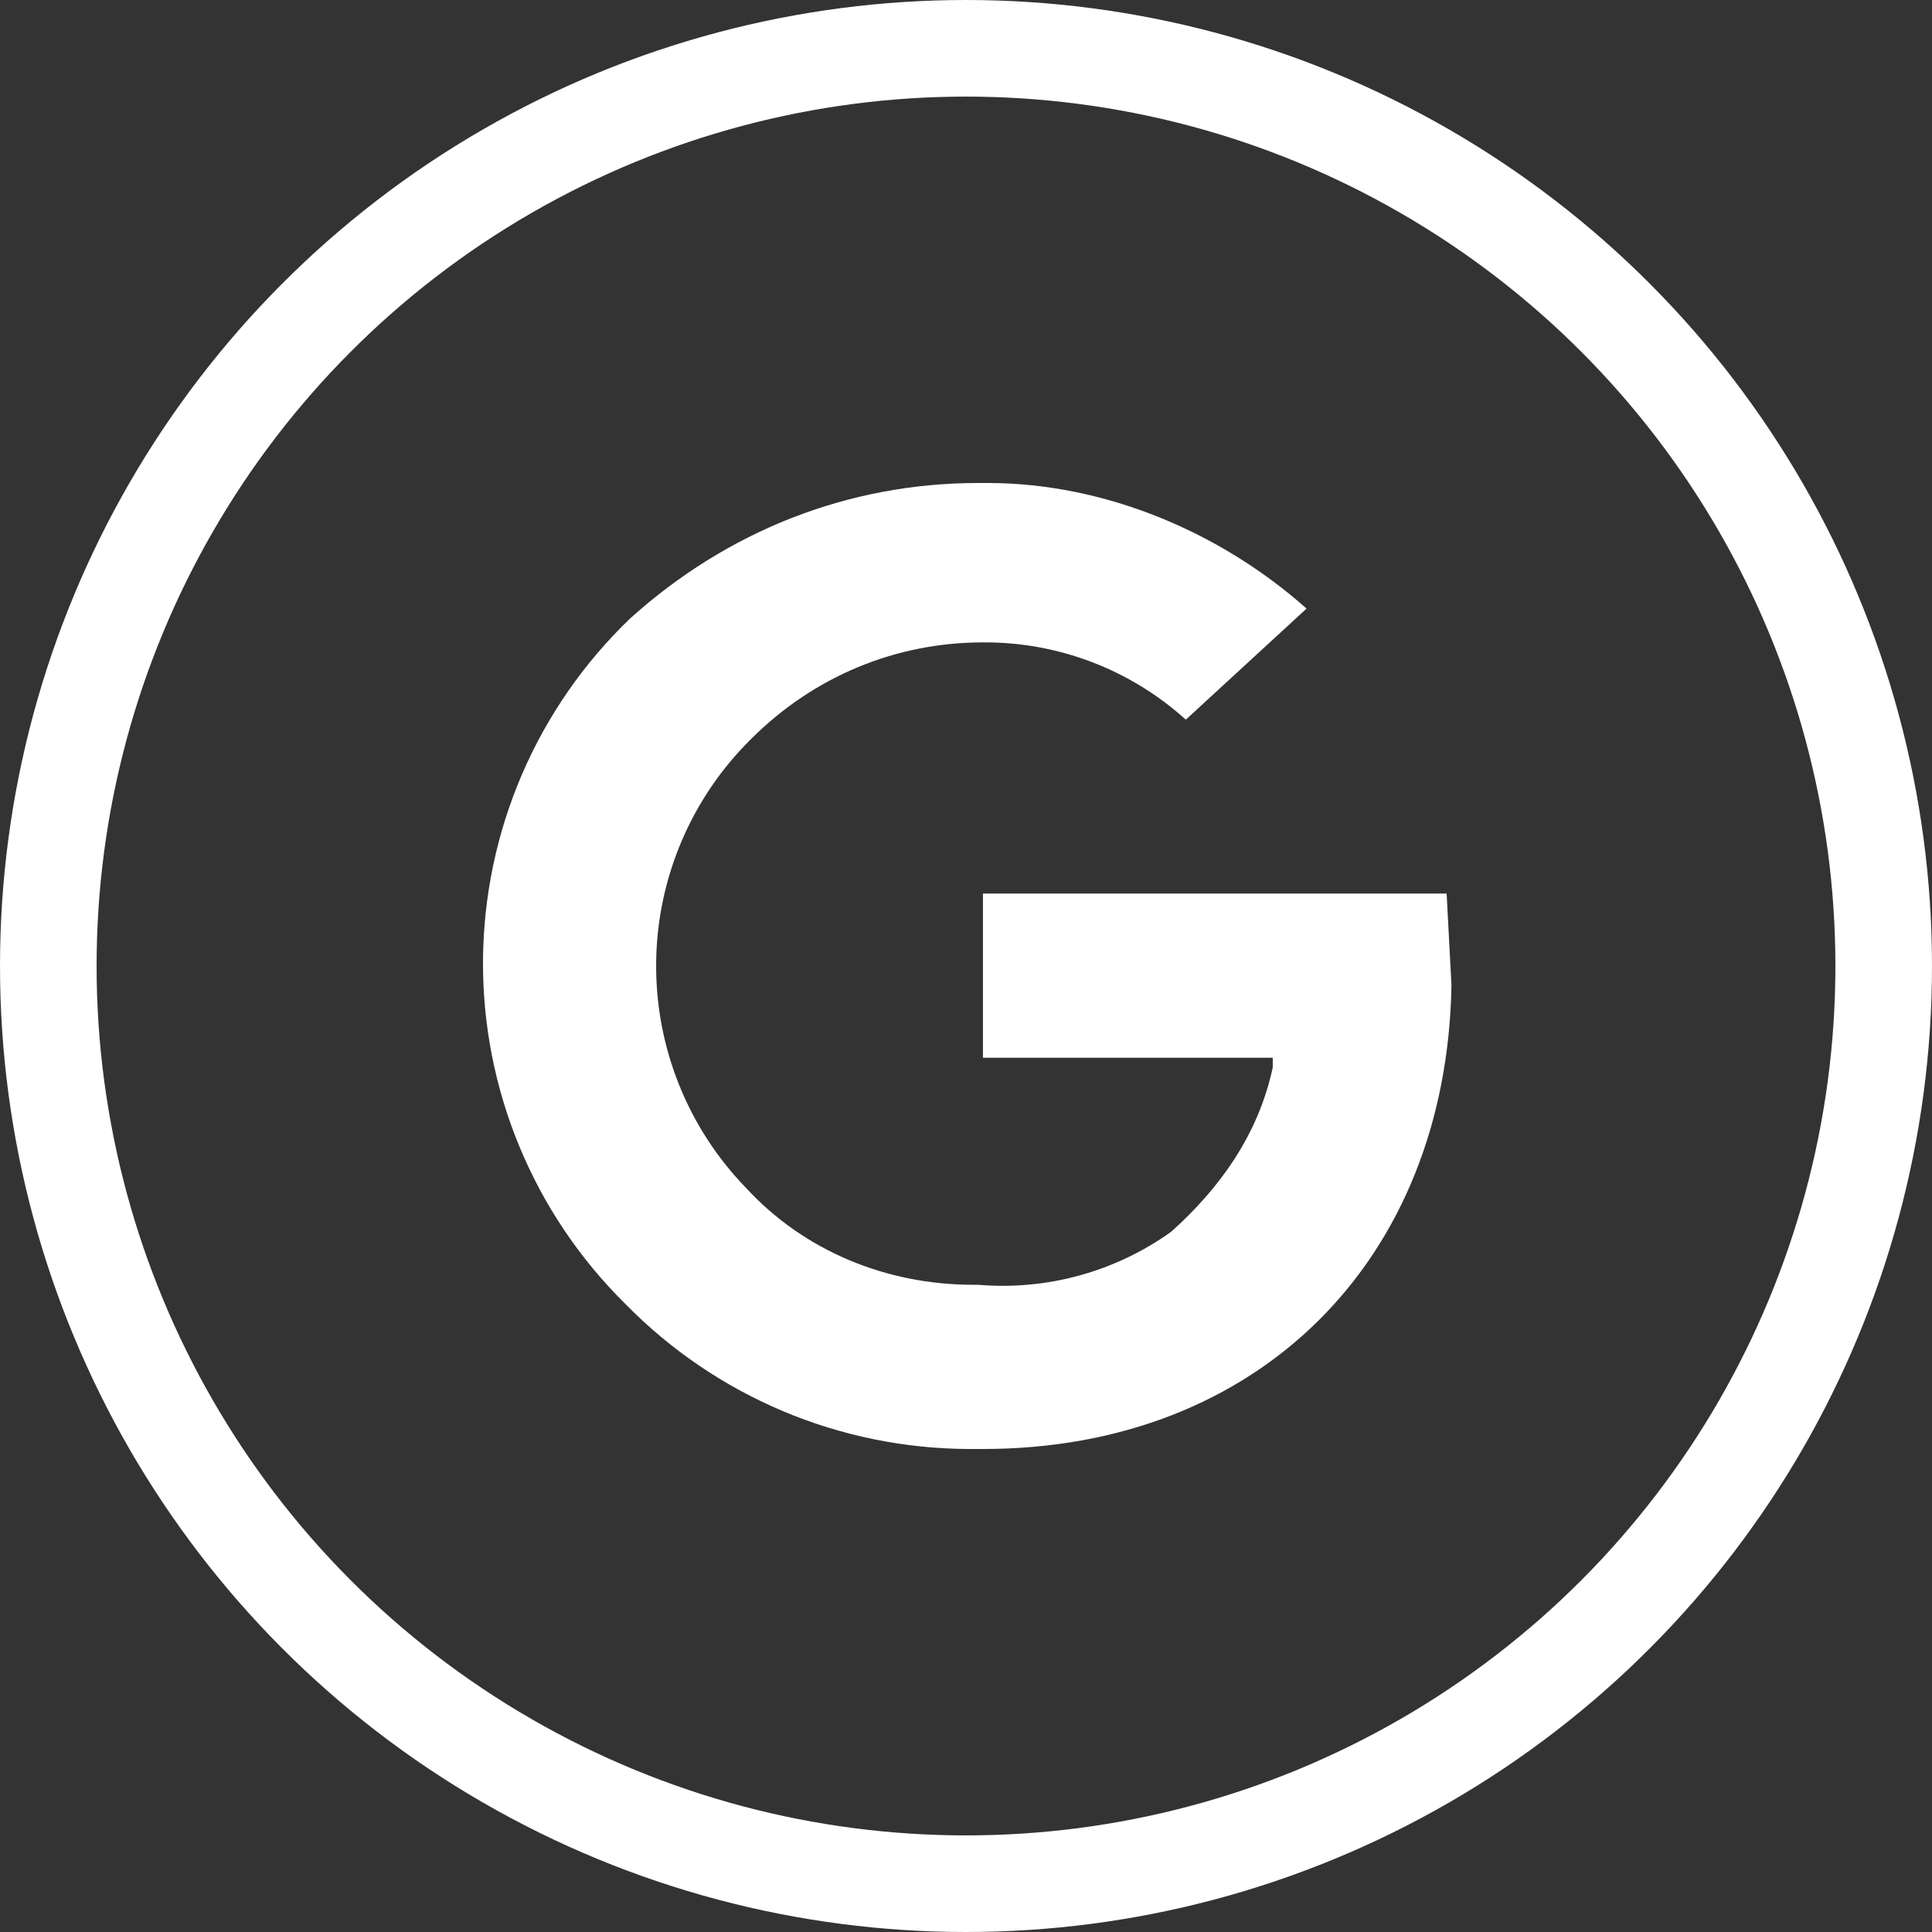 <?xml version="1.0" encoding="UTF-8"?> <svg xmlns="http://www.w3.org/2000/svg" width="40" height="40" viewBox="0 0 40 40" fill="none"><rect x="0" y="0" width="40" height="40" fill="#333333" stroke="none"/> <path fill-rule="evenodd" clip-rule="evenodd" d="M20.051 30C18.728 29.994 17.419 29.727 16.2 29.212C14.982 28.697 13.877 27.945 12.951 27C12.008 26.071 11.261 24.962 10.754 23.738C10.247 22.515 9.991 21.203 10 19.879C10.01 18.555 10.284 17.246 10.808 16.03C11.332 14.814 12.095 13.716 13.051 12.8C15.051 11 17.551 10 20.251 10H20.451C22.851 10 25.251 11 27.051 12.6L24.551 14.9C23.401 13.86 21.902 13.289 20.351 13.3C18.551 13.3 16.851 14 15.551 15.3C14.31 16.523 13.603 18.187 13.585 19.929C13.566 21.672 14.237 23.351 15.451 24.6C16.651 25.9 18.351 26.6 20.151 26.6H20.251C21.673 26.721 23.091 26.331 24.251 25.5C25.251 24.6 26.051 23.5 26.351 22.1V21.9H20.351V18.5H29.951L30.051 20.4C29.951 26.1 26.051 30 20.351 30H20.051Z" fill="white"></path> <circle cx="20" cy="20" r="19" stroke="white" stroke-width="2"></circle> </svg> 
